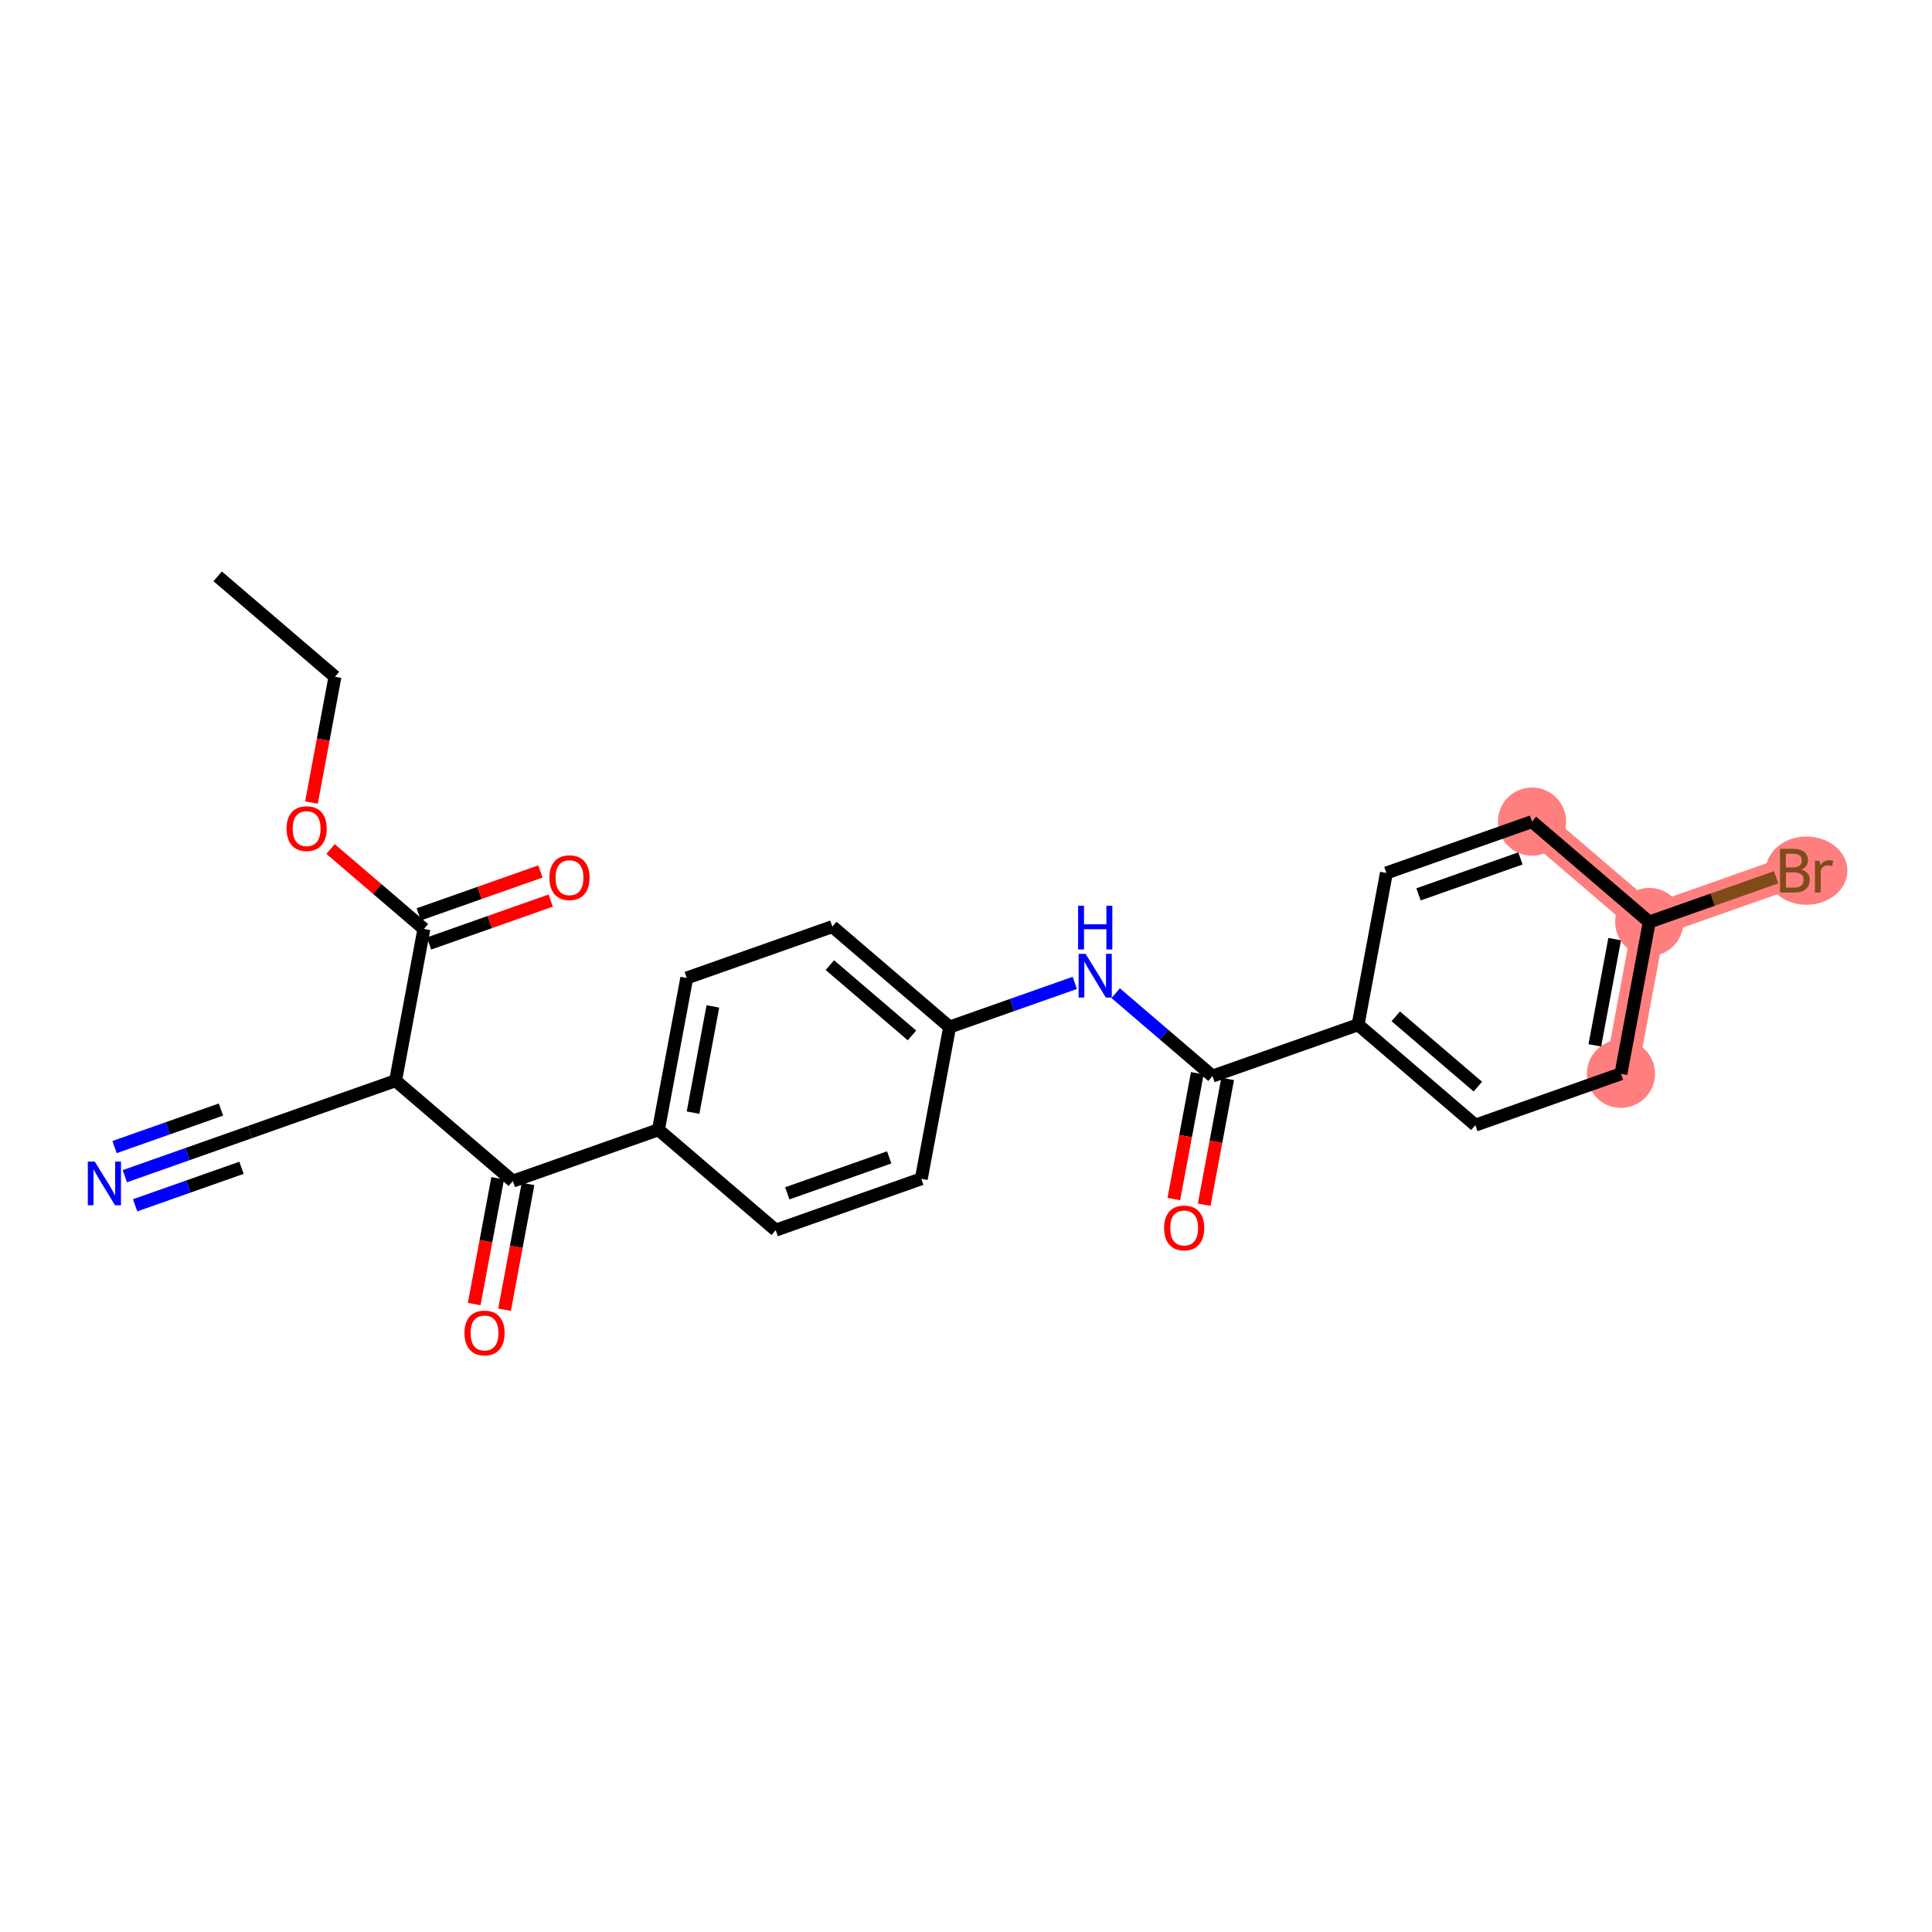 <?xml version='1.0' encoding='iso-8859-1'?>
<svg version='1.1' baseProfile='full'
              xmlns='http://www.w3.org/2000/svg'
                      xmlns:rdkit='http://www.rdkit.org/xml'
                      xmlns:xlink='http://www.w3.org/1999/xlink'
                  xml:space='preserve'
width='300px' height='300px' viewBox='0 0 300 300'>
<!-- END OF HEADER -->
<rect style='opacity:1.0;fill:#FFFFFF;stroke:none' width='300' height='300' x='0' y='0'> </rect>
<rect style='opacity:1.0;fill:#FFFFFF;stroke:none' width='300' height='300' x='0' y='0'> </rect>
<path d='M 251.699,166.736 L 256.096,143.17' style='fill:none;fill-rule:evenodd;stroke:#FF7F7F;stroke-width:5.1px;stroke-linecap:butt;stroke-linejoin:miter;stroke-opacity:1' />
<path d='M 256.096,143.17 L 278.704,135.196' style='fill:none;fill-rule:evenodd;stroke:#FF7F7F;stroke-width:5.1px;stroke-linecap:butt;stroke-linejoin:miter;stroke-opacity:1' />
<path d='M 256.096,143.17 L 237.887,127.579' style='fill:none;fill-rule:evenodd;stroke:#FF7F7F;stroke-width:5.1px;stroke-linecap:butt;stroke-linejoin:miter;stroke-opacity:1' />
<ellipse cx='251.699' cy='166.736' rx='4.795' ry='4.795'  style='fill:#FF7F7F;fill-rule:evenodd;stroke:#FF7F7F;stroke-width:1.0px;stroke-linecap:butt;stroke-linejoin:miter;stroke-opacity:1' />
<ellipse cx='256.096' cy='143.17' rx='4.795' ry='4.795'  style='fill:#FF7F7F;fill-rule:evenodd;stroke:#FF7F7F;stroke-width:1.0px;stroke-linecap:butt;stroke-linejoin:miter;stroke-opacity:1' />
<ellipse cx='280.526' cy='135.196' rx='5.838' ry='4.801'  style='fill:#FF7F7F;fill-rule:evenodd;stroke:#FF7F7F;stroke-width:1.0px;stroke-linecap:butt;stroke-linejoin:miter;stroke-opacity:1' />
<ellipse cx='237.887' cy='127.579' rx='4.795' ry='4.795'  style='fill:#FF7F7F;fill-rule:evenodd;stroke:#FF7F7F;stroke-width:1.0px;stroke-linecap:butt;stroke-linejoin:miter;stroke-opacity:1' />
<path class='bond-0 atom-0 atom-1' d='M 33.801,89.495 L 52.011,105.087' style='fill:none;fill-rule:evenodd;stroke:#000000;stroke-width:2.0px;stroke-linecap:butt;stroke-linejoin:miter;stroke-opacity:1' />
<path class='bond-1 atom-1 atom-2' d='M 52.011,105.087 L 50.188,114.853' style='fill:none;fill-rule:evenodd;stroke:#000000;stroke-width:2.0px;stroke-linecap:butt;stroke-linejoin:miter;stroke-opacity:1' />
<path class='bond-1 atom-1 atom-2' d='M 50.188,114.853 L 48.366,124.62' style='fill:none;fill-rule:evenodd;stroke:#FF0000;stroke-width:2.0px;stroke-linecap:butt;stroke-linejoin:miter;stroke-opacity:1' />
<path class='bond-2 atom-2 atom-3' d='M 51.329,131.834 L 58.576,138.039' style='fill:none;fill-rule:evenodd;stroke:#FF0000;stroke-width:2.0px;stroke-linecap:butt;stroke-linejoin:miter;stroke-opacity:1' />
<path class='bond-2 atom-2 atom-3' d='M 58.576,138.039 L 65.823,144.244' style='fill:none;fill-rule:evenodd;stroke:#000000;stroke-width:2.0px;stroke-linecap:butt;stroke-linejoin:miter;stroke-opacity:1' />
<path class='bond-3 atom-3 atom-4' d='M 66.621,146.504 L 76.066,143.172' style='fill:none;fill-rule:evenodd;stroke:#000000;stroke-width:2.0px;stroke-linecap:butt;stroke-linejoin:miter;stroke-opacity:1' />
<path class='bond-3 atom-3 atom-4' d='M 76.066,143.172 L 85.512,139.84' style='fill:none;fill-rule:evenodd;stroke:#FF0000;stroke-width:2.0px;stroke-linecap:butt;stroke-linejoin:miter;stroke-opacity:1' />
<path class='bond-3 atom-3 atom-4' d='M 65.026,141.983 L 74.472,138.651' style='fill:none;fill-rule:evenodd;stroke:#000000;stroke-width:2.0px;stroke-linecap:butt;stroke-linejoin:miter;stroke-opacity:1' />
<path class='bond-3 atom-3 atom-4' d='M 74.472,138.651 L 83.917,135.319' style='fill:none;fill-rule:evenodd;stroke:#FF0000;stroke-width:2.0px;stroke-linecap:butt;stroke-linejoin:miter;stroke-opacity:1' />
<path class='bond-4 atom-3 atom-5' d='M 65.823,144.244 L 61.426,167.809' style='fill:none;fill-rule:evenodd;stroke:#000000;stroke-width:2.0px;stroke-linecap:butt;stroke-linejoin:miter;stroke-opacity:1' />
<path class='bond-5 atom-5 atom-6' d='M 61.426,167.809 L 38.818,175.784' style='fill:none;fill-rule:evenodd;stroke:#000000;stroke-width:2.0px;stroke-linecap:butt;stroke-linejoin:miter;stroke-opacity:1' />
<path class='bond-7 atom-5 atom-8' d='M 61.426,167.809 L 79.635,183.401' style='fill:none;fill-rule:evenodd;stroke:#000000;stroke-width:2.0px;stroke-linecap:butt;stroke-linejoin:miter;stroke-opacity:1' />
<path class='bond-6 atom-6 atom-7' d='M 38.818,175.784 L 29.102,179.211' style='fill:none;fill-rule:evenodd;stroke:#000000;stroke-width:2.0px;stroke-linecap:butt;stroke-linejoin:miter;stroke-opacity:1' />
<path class='bond-6 atom-6 atom-7' d='M 29.102,179.211 L 19.385,182.639' style='fill:none;fill-rule:evenodd;stroke:#0000FF;stroke-width:2.0px;stroke-linecap:butt;stroke-linejoin:miter;stroke-opacity:1' />
<path class='bond-6 atom-6 atom-7' d='M 34.308,172.291 L 26.049,175.204' style='fill:none;fill-rule:evenodd;stroke:#000000;stroke-width:2.0px;stroke-linecap:butt;stroke-linejoin:miter;stroke-opacity:1' />
<path class='bond-6 atom-6 atom-7' d='M 26.049,175.204 L 17.79,178.117' style='fill:none;fill-rule:evenodd;stroke:#0000FF;stroke-width:2.0px;stroke-linecap:butt;stroke-linejoin:miter;stroke-opacity:1' />
<path class='bond-6 atom-6 atom-7' d='M 37.498,181.334 L 29.239,184.247' style='fill:none;fill-rule:evenodd;stroke:#000000;stroke-width:2.0px;stroke-linecap:butt;stroke-linejoin:miter;stroke-opacity:1' />
<path class='bond-6 atom-6 atom-7' d='M 29.239,184.247 L 20.98,187.16' style='fill:none;fill-rule:evenodd;stroke:#0000FF;stroke-width:2.0px;stroke-linecap:butt;stroke-linejoin:miter;stroke-opacity:1' />
<path class='bond-8 atom-8 atom-9' d='M 77.279,182.961 L 75.456,192.728' style='fill:none;fill-rule:evenodd;stroke:#000000;stroke-width:2.0px;stroke-linecap:butt;stroke-linejoin:miter;stroke-opacity:1' />
<path class='bond-8 atom-8 atom-9' d='M 75.456,192.728 L 73.634,202.494' style='fill:none;fill-rule:evenodd;stroke:#FF0000;stroke-width:2.0px;stroke-linecap:butt;stroke-linejoin:miter;stroke-opacity:1' />
<path class='bond-8 atom-8 atom-9' d='M 81.992,183.84 L 80.169,193.607' style='fill:none;fill-rule:evenodd;stroke:#000000;stroke-width:2.0px;stroke-linecap:butt;stroke-linejoin:miter;stroke-opacity:1' />
<path class='bond-8 atom-8 atom-9' d='M 80.169,193.607 L 78.347,203.374' style='fill:none;fill-rule:evenodd;stroke:#FF0000;stroke-width:2.0px;stroke-linecap:butt;stroke-linejoin:miter;stroke-opacity:1' />
<path class='bond-9 atom-8 atom-10' d='M 79.635,183.401 L 102.243,175.426' style='fill:none;fill-rule:evenodd;stroke:#000000;stroke-width:2.0px;stroke-linecap:butt;stroke-linejoin:miter;stroke-opacity:1' />
<path class='bond-10 atom-10 atom-11' d='M 102.243,175.426 L 106.64,151.86' style='fill:none;fill-rule:evenodd;stroke:#000000;stroke-width:2.0px;stroke-linecap:butt;stroke-linejoin:miter;stroke-opacity:1' />
<path class='bond-10 atom-10 atom-11' d='M 107.616,172.771 L 110.694,156.275' style='fill:none;fill-rule:evenodd;stroke:#000000;stroke-width:2.0px;stroke-linecap:butt;stroke-linejoin:miter;stroke-opacity:1' />
<path class='bond-25 atom-25 atom-10' d='M 120.453,191.017 L 102.243,175.426' style='fill:none;fill-rule:evenodd;stroke:#000000;stroke-width:2.0px;stroke-linecap:butt;stroke-linejoin:miter;stroke-opacity:1' />
<path class='bond-11 atom-11 atom-12' d='M 106.64,151.86 L 129.248,143.886' style='fill:none;fill-rule:evenodd;stroke:#000000;stroke-width:2.0px;stroke-linecap:butt;stroke-linejoin:miter;stroke-opacity:1' />
<path class='bond-12 atom-12 atom-13' d='M 129.248,143.886 L 147.457,159.477' style='fill:none;fill-rule:evenodd;stroke:#000000;stroke-width:2.0px;stroke-linecap:butt;stroke-linejoin:miter;stroke-opacity:1' />
<path class='bond-12 atom-12 atom-13' d='M 128.861,149.866 L 141.608,160.78' style='fill:none;fill-rule:evenodd;stroke:#000000;stroke-width:2.0px;stroke-linecap:butt;stroke-linejoin:miter;stroke-opacity:1' />
<path class='bond-13 atom-13 atom-14' d='M 147.457,159.477 L 157.174,156.049' style='fill:none;fill-rule:evenodd;stroke:#000000;stroke-width:2.0px;stroke-linecap:butt;stroke-linejoin:miter;stroke-opacity:1' />
<path class='bond-13 atom-13 atom-14' d='M 157.174,156.049 L 166.891,152.622' style='fill:none;fill-rule:evenodd;stroke:#0000FF;stroke-width:2.0px;stroke-linecap:butt;stroke-linejoin:miter;stroke-opacity:1' />
<path class='bond-23 atom-13 atom-24' d='M 147.457,159.477 L 143.06,183.043' style='fill:none;fill-rule:evenodd;stroke:#000000;stroke-width:2.0px;stroke-linecap:butt;stroke-linejoin:miter;stroke-opacity:1' />
<path class='bond-14 atom-14 atom-15' d='M 173.239,154.22 L 180.757,160.657' style='fill:none;fill-rule:evenodd;stroke:#0000FF;stroke-width:2.0px;stroke-linecap:butt;stroke-linejoin:miter;stroke-opacity:1' />
<path class='bond-14 atom-14 atom-15' d='M 180.757,160.657 L 188.274,167.094' style='fill:none;fill-rule:evenodd;stroke:#000000;stroke-width:2.0px;stroke-linecap:butt;stroke-linejoin:miter;stroke-opacity:1' />
<path class='bond-15 atom-15 atom-16' d='M 185.918,166.654 L 184.095,176.421' style='fill:none;fill-rule:evenodd;stroke:#000000;stroke-width:2.0px;stroke-linecap:butt;stroke-linejoin:miter;stroke-opacity:1' />
<path class='bond-15 atom-15 atom-16' d='M 184.095,176.421 L 182.273,186.187' style='fill:none;fill-rule:evenodd;stroke:#FF0000;stroke-width:2.0px;stroke-linecap:butt;stroke-linejoin:miter;stroke-opacity:1' />
<path class='bond-15 atom-15 atom-16' d='M 190.631,167.533 L 188.809,177.3' style='fill:none;fill-rule:evenodd;stroke:#000000;stroke-width:2.0px;stroke-linecap:butt;stroke-linejoin:miter;stroke-opacity:1' />
<path class='bond-15 atom-15 atom-16' d='M 188.809,177.3 L 186.986,187.067' style='fill:none;fill-rule:evenodd;stroke:#FF0000;stroke-width:2.0px;stroke-linecap:butt;stroke-linejoin:miter;stroke-opacity:1' />
<path class='bond-16 atom-15 atom-17' d='M 188.274,167.094 L 210.882,159.119' style='fill:none;fill-rule:evenodd;stroke:#000000;stroke-width:2.0px;stroke-linecap:butt;stroke-linejoin:miter;stroke-opacity:1' />
<path class='bond-17 atom-17 atom-18' d='M 210.882,159.119 L 229.092,174.71' style='fill:none;fill-rule:evenodd;stroke:#000000;stroke-width:2.0px;stroke-linecap:butt;stroke-linejoin:miter;stroke-opacity:1' />
<path class='bond-17 atom-17 atom-18' d='M 216.732,157.816 L 229.478,168.73' style='fill:none;fill-rule:evenodd;stroke:#000000;stroke-width:2.0px;stroke-linecap:butt;stroke-linejoin:miter;stroke-opacity:1' />
<path class='bond-26 atom-23 atom-17' d='M 215.279,135.553 L 210.882,159.119' style='fill:none;fill-rule:evenodd;stroke:#000000;stroke-width:2.0px;stroke-linecap:butt;stroke-linejoin:miter;stroke-opacity:1' />
<path class='bond-18 atom-18 atom-19' d='M 229.092,174.71 L 251.699,166.736' style='fill:none;fill-rule:evenodd;stroke:#000000;stroke-width:2.0px;stroke-linecap:butt;stroke-linejoin:miter;stroke-opacity:1' />
<path class='bond-19 atom-19 atom-20' d='M 251.699,166.736 L 256.096,143.17' style='fill:none;fill-rule:evenodd;stroke:#000000;stroke-width:2.0px;stroke-linecap:butt;stroke-linejoin:miter;stroke-opacity:1' />
<path class='bond-19 atom-19 atom-20' d='M 247.645,162.321 L 250.724,145.825' style='fill:none;fill-rule:evenodd;stroke:#000000;stroke-width:2.0px;stroke-linecap:butt;stroke-linejoin:miter;stroke-opacity:1' />
<path class='bond-20 atom-20 atom-21' d='M 256.096,143.17 L 265.947,139.695' style='fill:none;fill-rule:evenodd;stroke:#000000;stroke-width:2.0px;stroke-linecap:butt;stroke-linejoin:miter;stroke-opacity:1' />
<path class='bond-20 atom-20 atom-21' d='M 265.947,139.695 L 275.798,136.22' style='fill:none;fill-rule:evenodd;stroke:#7F4C19;stroke-width:2.0px;stroke-linecap:butt;stroke-linejoin:miter;stroke-opacity:1' />
<path class='bond-21 atom-20 atom-22' d='M 256.096,143.17 L 237.887,127.579' style='fill:none;fill-rule:evenodd;stroke:#000000;stroke-width:2.0px;stroke-linecap:butt;stroke-linejoin:miter;stroke-opacity:1' />
<path class='bond-22 atom-22 atom-23' d='M 237.887,127.579 L 215.279,135.553' style='fill:none;fill-rule:evenodd;stroke:#000000;stroke-width:2.0px;stroke-linecap:butt;stroke-linejoin:miter;stroke-opacity:1' />
<path class='bond-22 atom-22 atom-23' d='M 236.09,133.296 L 220.265,138.879' style='fill:none;fill-rule:evenodd;stroke:#000000;stroke-width:2.0px;stroke-linecap:butt;stroke-linejoin:miter;stroke-opacity:1' />
<path class='bond-24 atom-24 atom-25' d='M 143.06,183.043 L 120.453,191.017' style='fill:none;fill-rule:evenodd;stroke:#000000;stroke-width:2.0px;stroke-linecap:butt;stroke-linejoin:miter;stroke-opacity:1' />
<path class='bond-24 atom-24 atom-25' d='M 138.074,179.717 L 122.249,185.3' style='fill:none;fill-rule:evenodd;stroke:#000000;stroke-width:2.0px;stroke-linecap:butt;stroke-linejoin:miter;stroke-opacity:1' />
<path  class='atom-2' d='M 44.497 128.671
Q 44.497 127.041, 45.302 126.13
Q 46.108 125.219, 47.613 125.219
Q 49.119 125.219, 49.924 126.13
Q 50.73 127.041, 50.73 128.671
Q 50.73 130.321, 49.915 131.261
Q 49.1 132.191, 47.613 132.191
Q 46.117 132.191, 45.302 131.261
Q 44.497 130.33, 44.497 128.671
M 47.613 131.424
Q 48.649 131.424, 49.205 130.733
Q 49.771 130.033, 49.771 128.671
Q 49.771 127.339, 49.205 126.667
Q 48.649 125.987, 47.613 125.987
Q 46.578 125.987, 46.012 126.658
Q 45.456 127.329, 45.456 128.671
Q 45.456 130.043, 46.012 130.733
Q 46.578 131.424, 47.613 131.424
' fill='#FF0000'/>
<path  class='atom-4' d='M 85.314 136.288
Q 85.314 134.658, 86.12 133.747
Q 86.925 132.836, 88.43 132.836
Q 89.936 132.836, 90.741 133.747
Q 91.547 134.658, 91.547 136.288
Q 91.547 137.938, 90.732 138.877
Q 89.917 139.807, 88.43 139.807
Q 86.935 139.807, 86.12 138.877
Q 85.314 137.947, 85.314 136.288
M 88.43 139.04
Q 89.466 139.04, 90.022 138.35
Q 90.588 137.65, 90.588 136.288
Q 90.588 134.955, 90.022 134.284
Q 89.466 133.603, 88.43 133.603
Q 87.395 133.603, 86.829 134.275
Q 86.273 134.946, 86.273 136.288
Q 86.273 137.659, 86.829 138.35
Q 87.395 139.04, 88.43 139.04
' fill='#FF0000'/>
<path  class='atom-7' d='M 14.71 180.364
L 16.935 183.96
Q 17.155 184.315, 17.51 184.957
Q 17.865 185.599, 17.884 185.638
L 17.884 180.364
L 18.786 180.364
L 18.786 187.153
L 17.855 187.153
L 15.468 183.221
Q 15.19 182.761, 14.893 182.234
Q 14.605 181.706, 14.519 181.543
L 14.519 187.153
L 13.636 187.153
L 13.636 180.364
L 14.71 180.364
' fill='#0000FF'/>
<path  class='atom-9' d='M 72.121 206.986
Q 72.121 205.355, 72.927 204.444
Q 73.733 203.533, 75.238 203.533
Q 76.743 203.533, 77.549 204.444
Q 78.354 205.355, 78.354 206.986
Q 78.354 208.635, 77.539 209.575
Q 76.724 210.505, 75.238 210.505
Q 73.742 210.505, 72.927 209.575
Q 72.121 208.644, 72.121 206.986
M 75.238 209.738
Q 76.274 209.738, 76.83 209.047
Q 77.395 208.347, 77.395 206.986
Q 77.395 205.653, 76.83 204.981
Q 76.274 204.301, 75.238 204.301
Q 74.202 204.301, 73.637 204.972
Q 73.08 205.643, 73.08 206.986
Q 73.08 208.357, 73.637 209.047
Q 74.202 209.738, 75.238 209.738
' fill='#FF0000'/>
<path  class='atom-14' d='M 168.564 148.108
L 170.789 151.704
Q 171.009 152.059, 171.364 152.701
Q 171.719 153.344, 171.738 153.382
L 171.738 148.108
L 172.639 148.108
L 172.639 154.897
L 171.709 154.897
L 169.322 150.965
Q 169.043 150.505, 168.746 149.978
Q 168.459 149.45, 168.372 149.287
L 168.372 154.897
L 167.49 154.897
L 167.49 148.108
L 168.564 148.108
' fill='#0000FF'/>
<path  class='atom-14' d='M 167.409 140.64
L 168.329 140.64
L 168.329 143.526
L 171.8 143.526
L 171.8 140.64
L 172.721 140.64
L 172.721 147.429
L 171.8 147.429
L 171.8 144.293
L 168.329 144.293
L 168.329 147.429
L 167.409 147.429
L 167.409 140.64
' fill='#0000FF'/>
<path  class='atom-16' d='M 180.761 190.679
Q 180.761 189.048, 181.566 188.138
Q 182.372 187.227, 183.877 187.227
Q 185.382 187.227, 186.188 188.138
Q 186.993 189.048, 186.993 190.679
Q 186.993 192.328, 186.178 193.268
Q 185.363 194.198, 183.877 194.198
Q 182.381 194.198, 181.566 193.268
Q 180.761 192.338, 180.761 190.679
M 183.877 193.431
Q 184.913 193.431, 185.469 192.74
Q 186.035 192.04, 186.035 190.679
Q 186.035 189.346, 185.469 188.675
Q 184.913 187.994, 183.877 187.994
Q 182.841 187.994, 182.276 188.665
Q 181.719 189.336, 181.719 190.679
Q 181.719 192.05, 182.276 192.74
Q 182.841 193.431, 183.877 193.431
' fill='#FF0000'/>
<path  class='atom-21' d='M 279.696 135.023
Q 280.348 135.205, 280.674 135.608
Q 281.01 136.001, 281.01 136.586
Q 281.01 137.526, 280.406 138.063
Q 279.811 138.59, 278.68 138.59
L 276.398 138.59
L 276.398 131.801
L 278.402 131.801
Q 279.562 131.801, 280.147 132.271
Q 280.732 132.741, 280.732 133.604
Q 280.732 134.63, 279.696 135.023
M 277.309 132.568
L 277.309 134.697
L 278.402 134.697
Q 279.073 134.697, 279.418 134.428
Q 279.773 134.15, 279.773 133.604
Q 279.773 132.568, 278.402 132.568
L 277.309 132.568
M 278.68 137.823
Q 279.341 137.823, 279.696 137.506
Q 280.051 137.19, 280.051 136.586
Q 280.051 136.03, 279.658 135.752
Q 279.274 135.464, 278.536 135.464
L 277.309 135.464
L 277.309 137.823
L 278.68 137.823
' fill='#7F4C19'/>
<path  class='atom-21' d='M 282.554 133.661
L 282.659 134.342
Q 283.177 133.575, 284.021 133.575
Q 284.289 133.575, 284.654 133.671
L 284.51 134.476
Q 284.098 134.38, 283.867 134.38
Q 283.465 134.38, 283.196 134.543
Q 282.937 134.697, 282.726 135.071
L 282.726 138.59
L 281.825 138.59
L 281.825 133.661
L 282.554 133.661
' fill='#7F4C19'/>
</svg>
